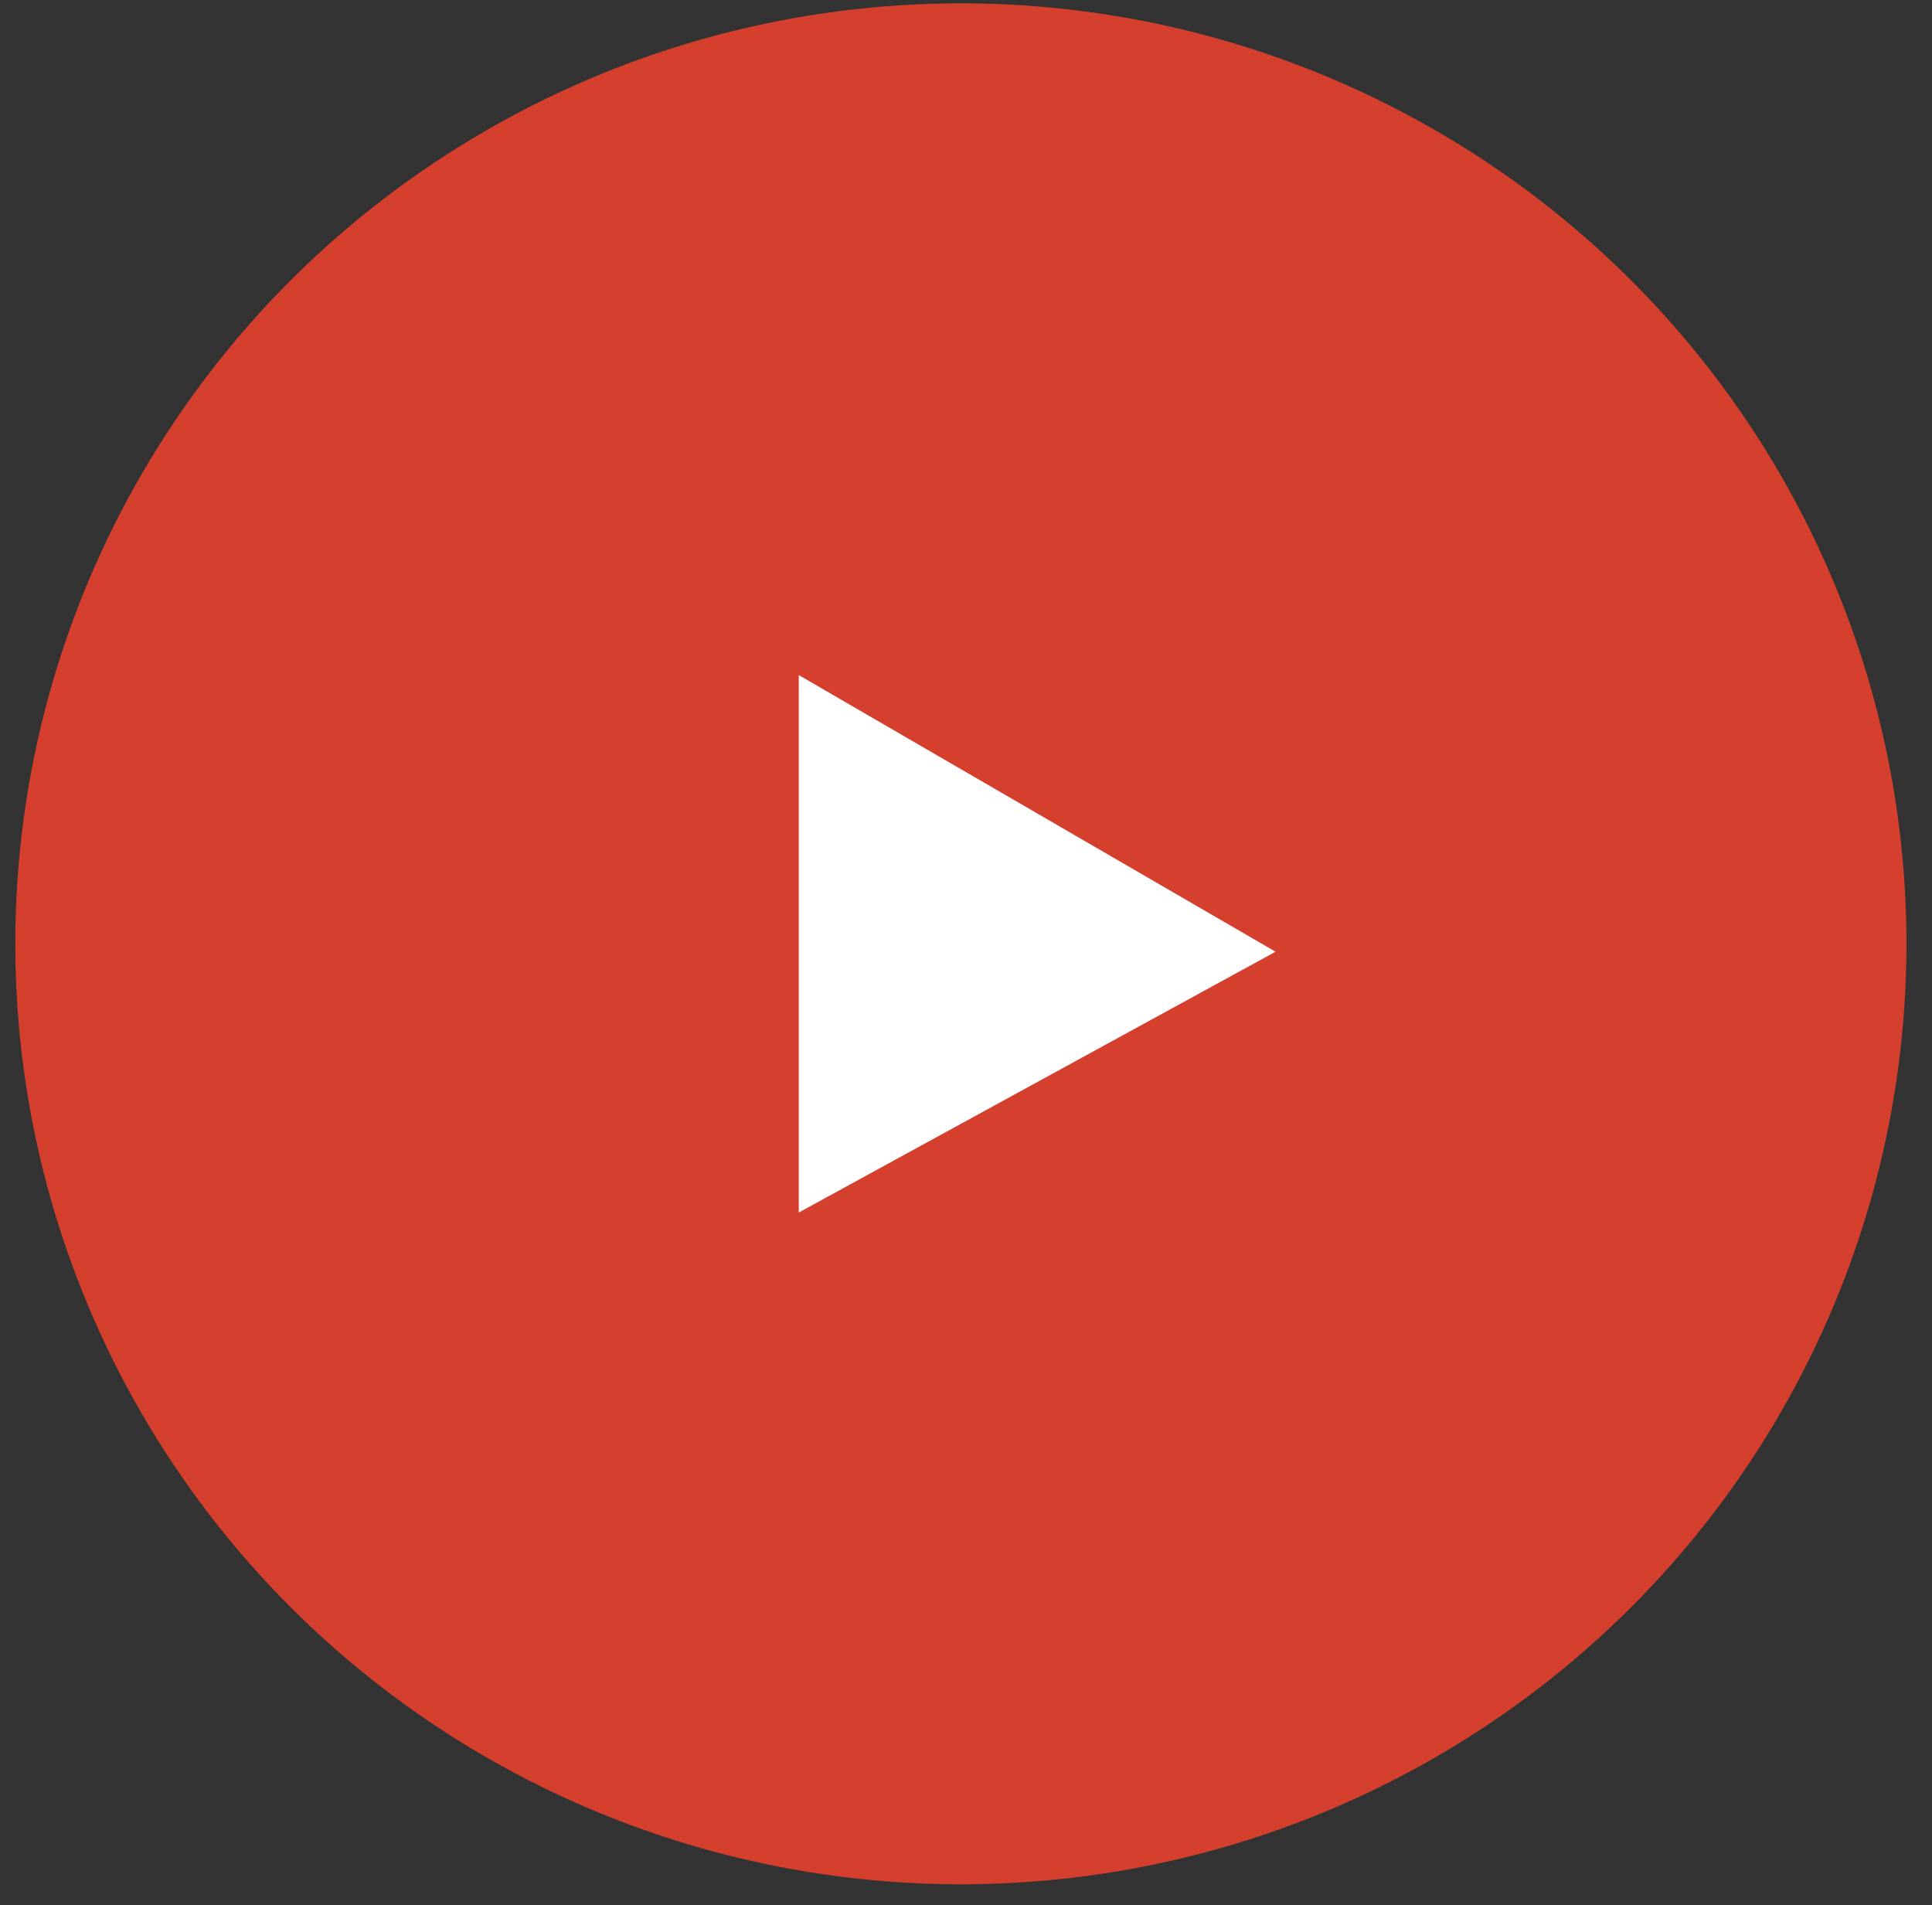 <svg xmlns="http://www.w3.org/2000/svg" width="72" height="71" viewBox="0 0 72 71"><rect x="0" y="0" width="72" height="71" fill="#333333" stroke="none"/><g fill="none" fill-rule="evenodd" transform="translate(.57 .124)"><ellipse cx="35.239" cy="35.048" fill="#d5402e" rx="35.239" ry="35.048"/><polygon fill="#FFF" points="29.198 25.034 46.966 35.343 29.198 45.062"/></g></svg>
